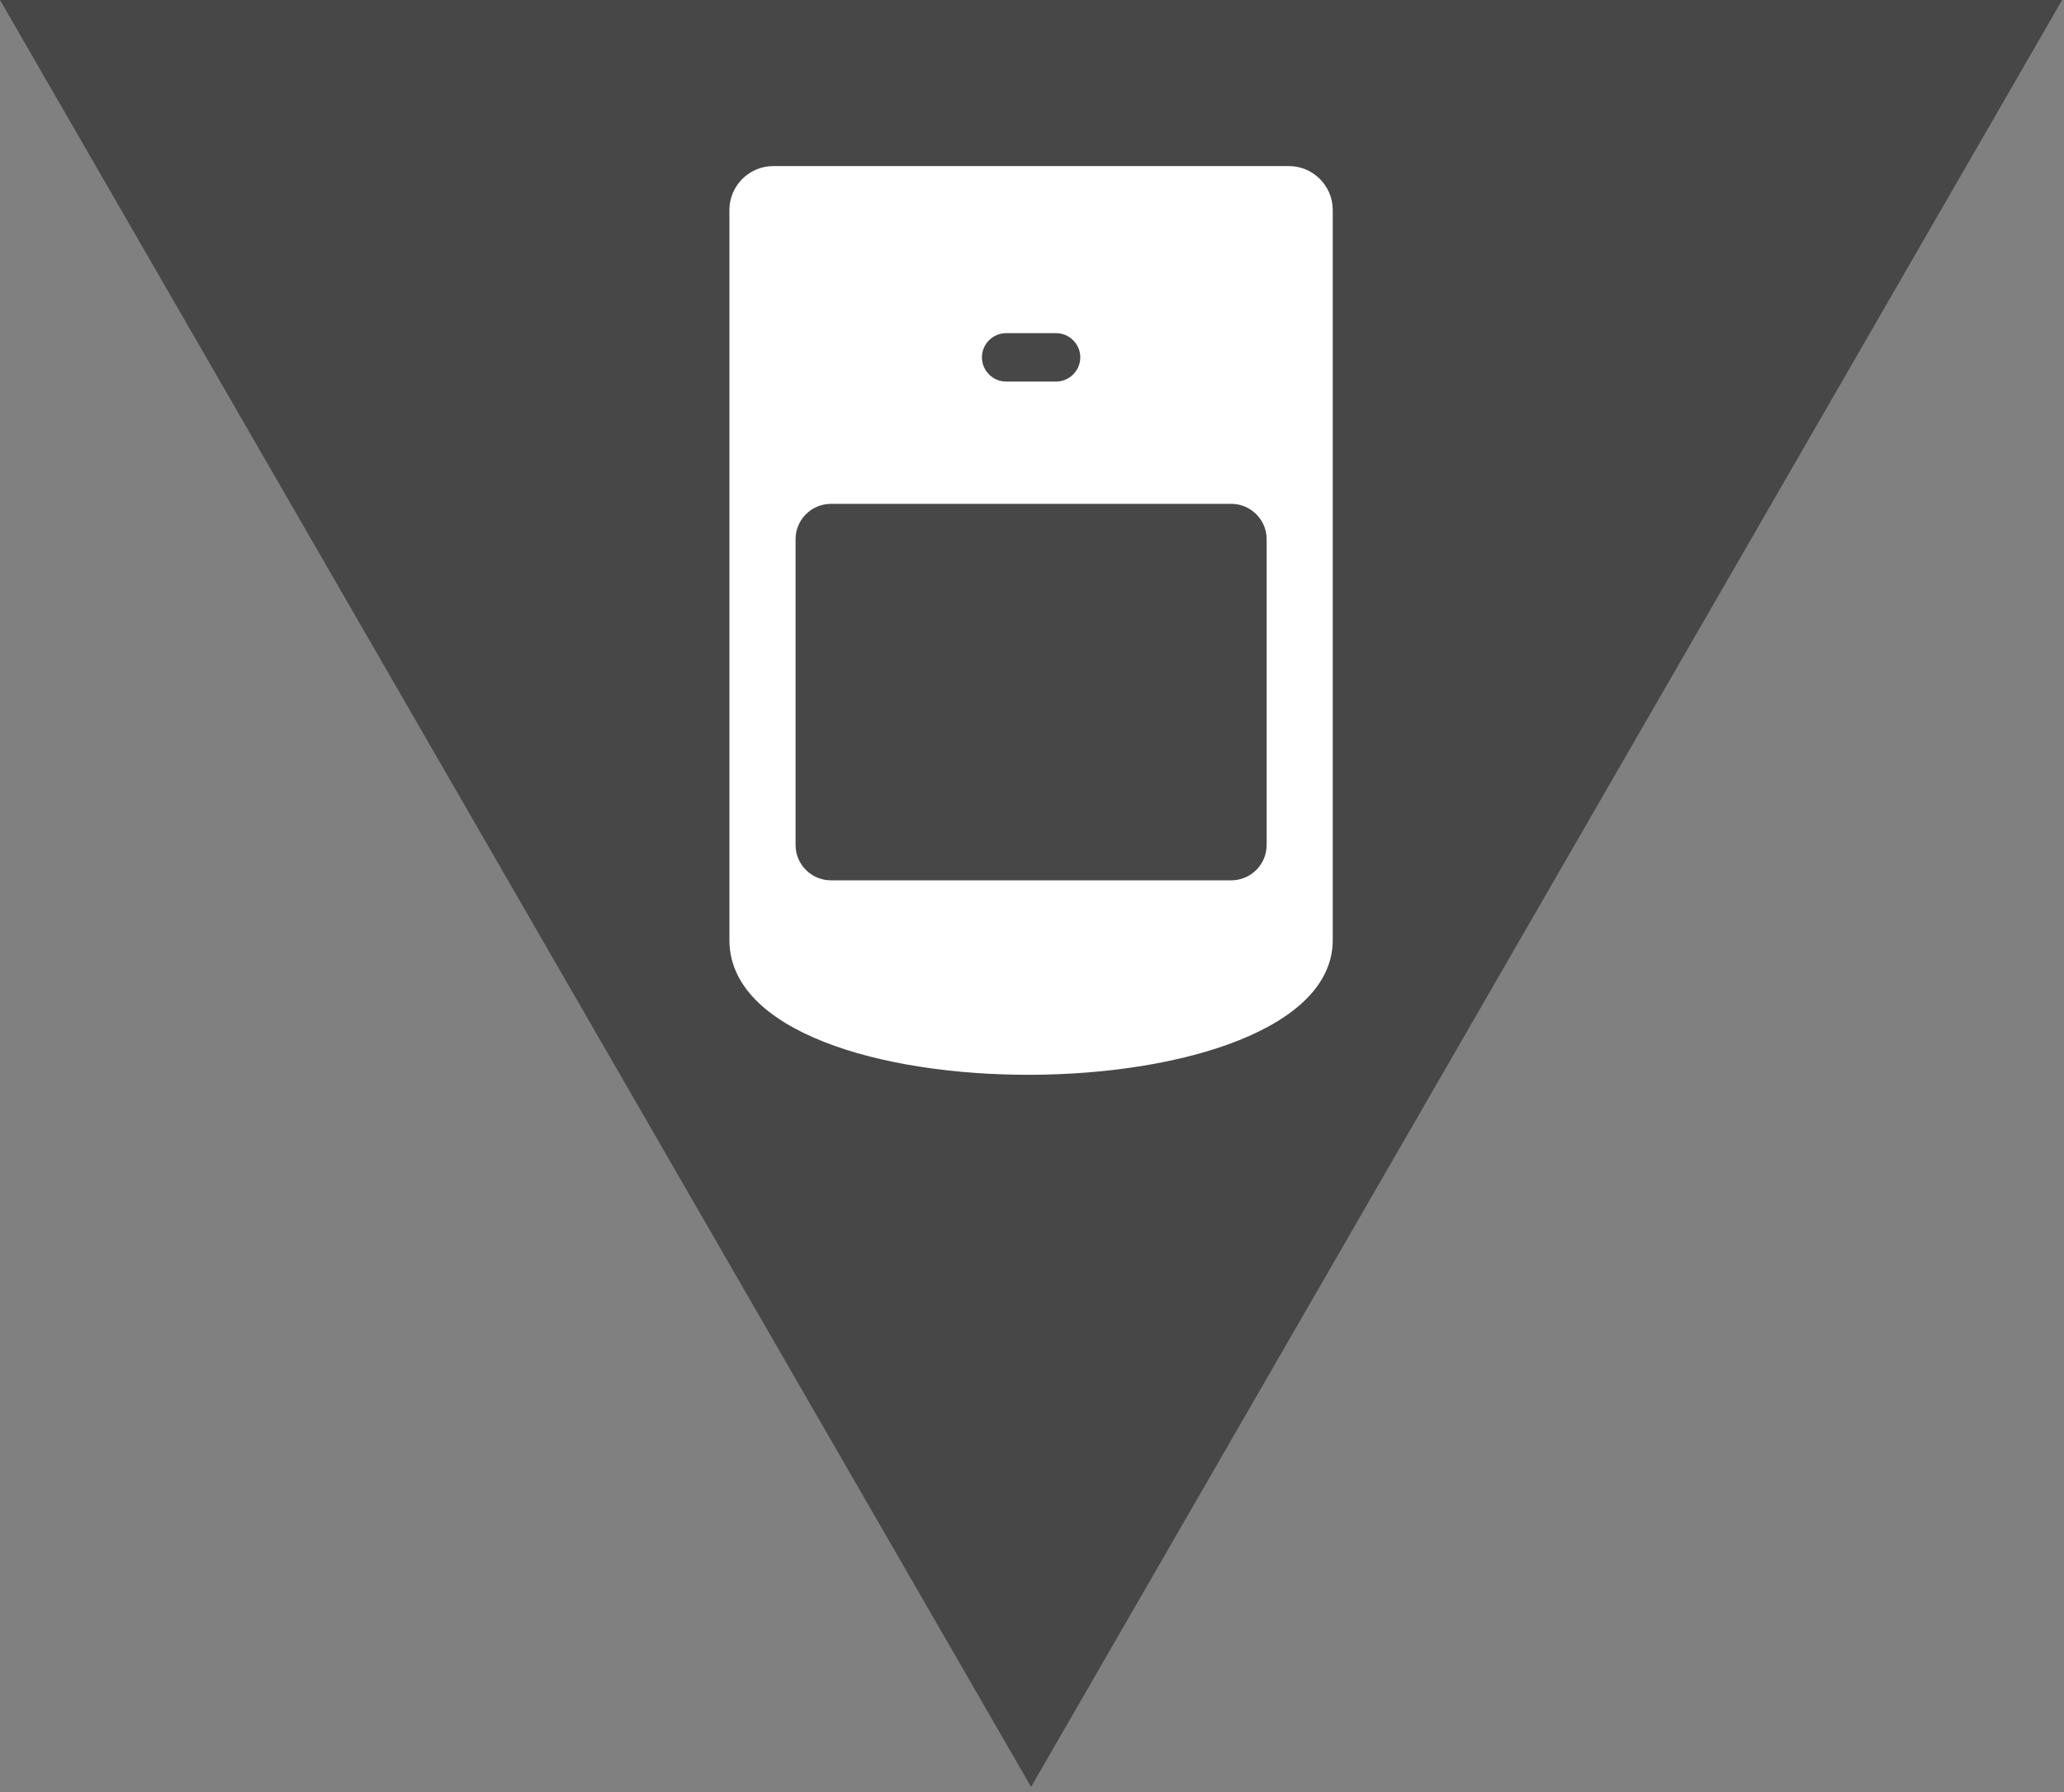 <?xml version="1.0" encoding="UTF-8" standalone="no"?> <svg xmlns="http://www.w3.org/2000/svg" xmlns:xlink="http://www.w3.org/1999/xlink" xmlns:serif="http://www.serif.com/" width="100%" height="100%" viewBox="0 0 312 271" xml:space="preserve" style="fill-rule:evenodd;clip-rule:evenodd;stroke-linejoin:round;stroke-miterlimit:1.414;"><rect x="0" y="0" width="312" height="271" fill="#808080" stroke="none"/> <path d="M0,0l155.86,270.17l155.86,-270.17l-311.72,0Z" style="fill:#474747;"></path> <path d="M116.89,25.11l77.94,0c3.65,0 6.63,2.98 6.63,6.63l0,110.4c0,26.81 -91.2,27.49 -91.2,0l0,-110.4c0,-3.65 2.98,-6.63 6.63,-6.63Zm35.2,25.26c-2.01,0 -3.66,1.65 -3.66,3.66c0,2.01 1.65,3.66 3.66,3.66l7.55,0c2.01,0 3.66,-1.65 3.66,-3.66c0,-2.01 -1.65,-3.66 -3.66,-3.66l-7.55,0Zm-26.49,25.81c-2.94,0 -5.34,2.4 -5.34,5.34l0,46.24c0,2.94 2.4,5.34 5.34,5.34l60.53,0c2.94,0 5.34,-2.4 5.34,-5.34l0,-46.24c0,-2.94 -2.4,-5.34 -5.34,-5.34l-60.53,0Z" style="fill:#fff;"></path> </svg> 